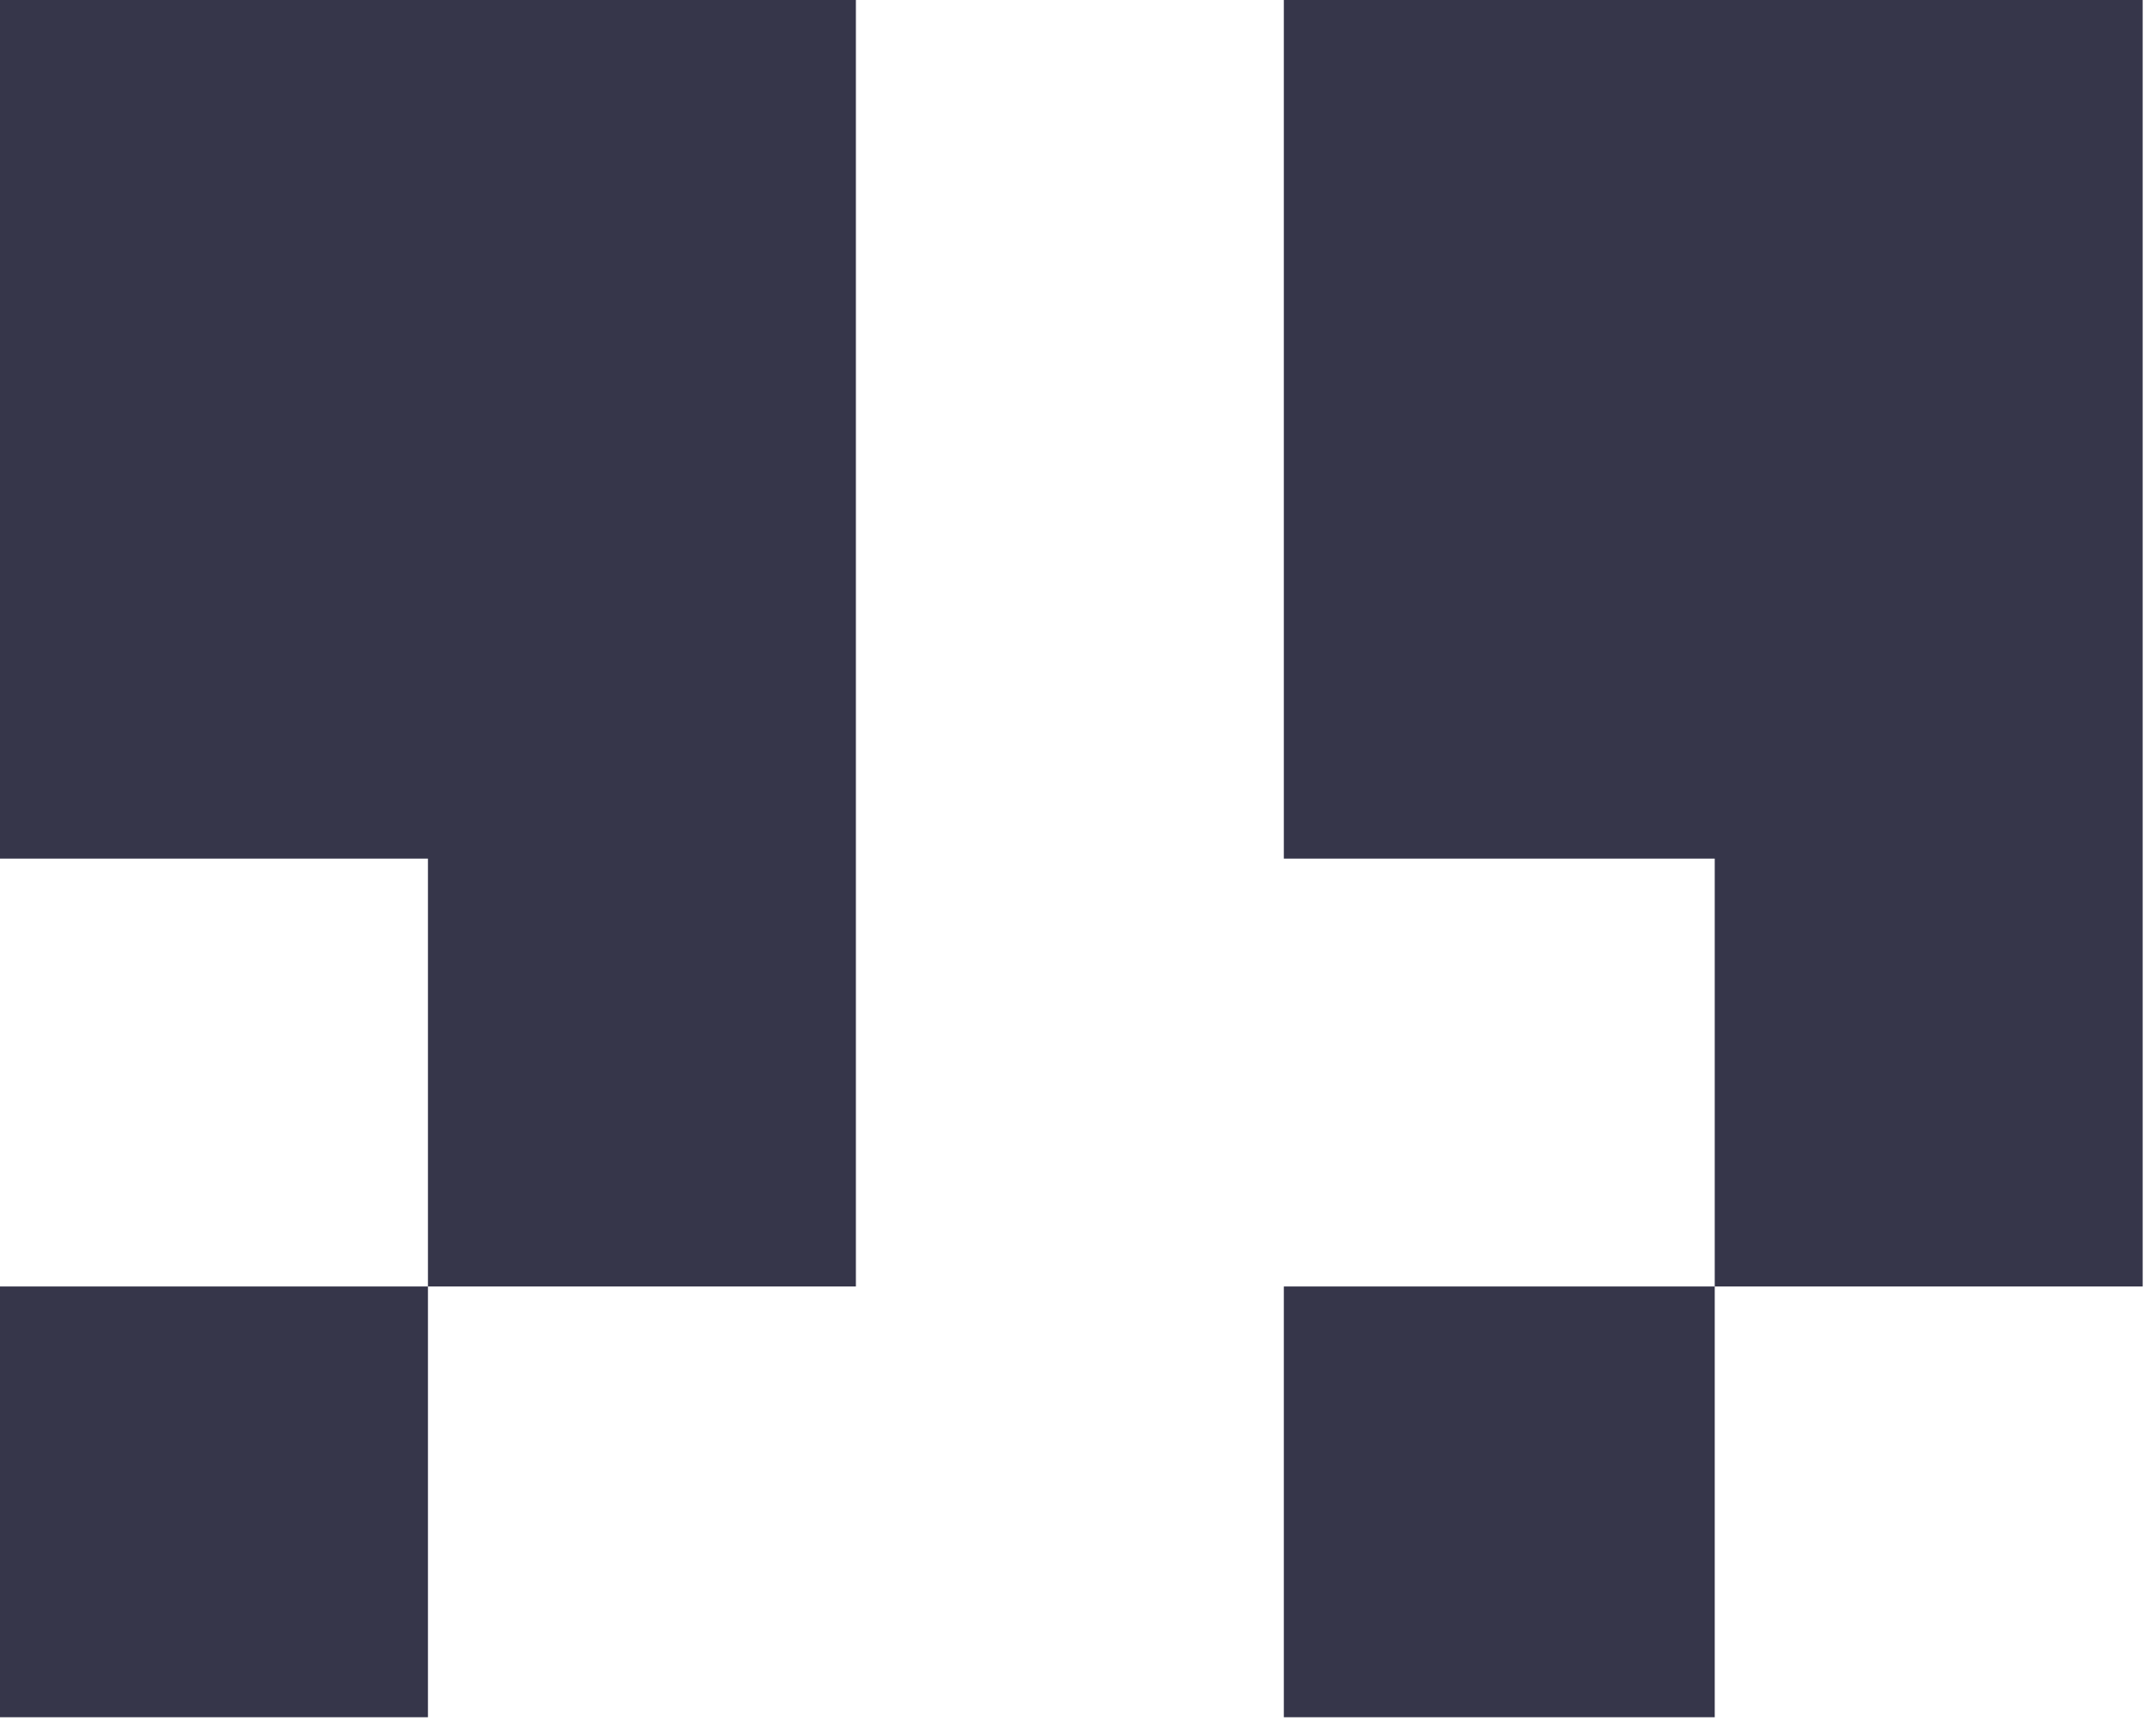<svg width="51" height="41" viewBox="0 0 51 41" fill="none" xmlns="http://www.w3.org/2000/svg">
<path d="M20.246 30.439H10.123V20.315H0V0H20.246V30.439ZM50.685 30.439H40.562V20.315H30.369V0H50.685V30.439ZM10.123 40.631H0V30.439H10.123V40.631ZM40.562 40.631H30.369V30.439H40.562V40.631Z" fill="#36364A"/>
</svg>

